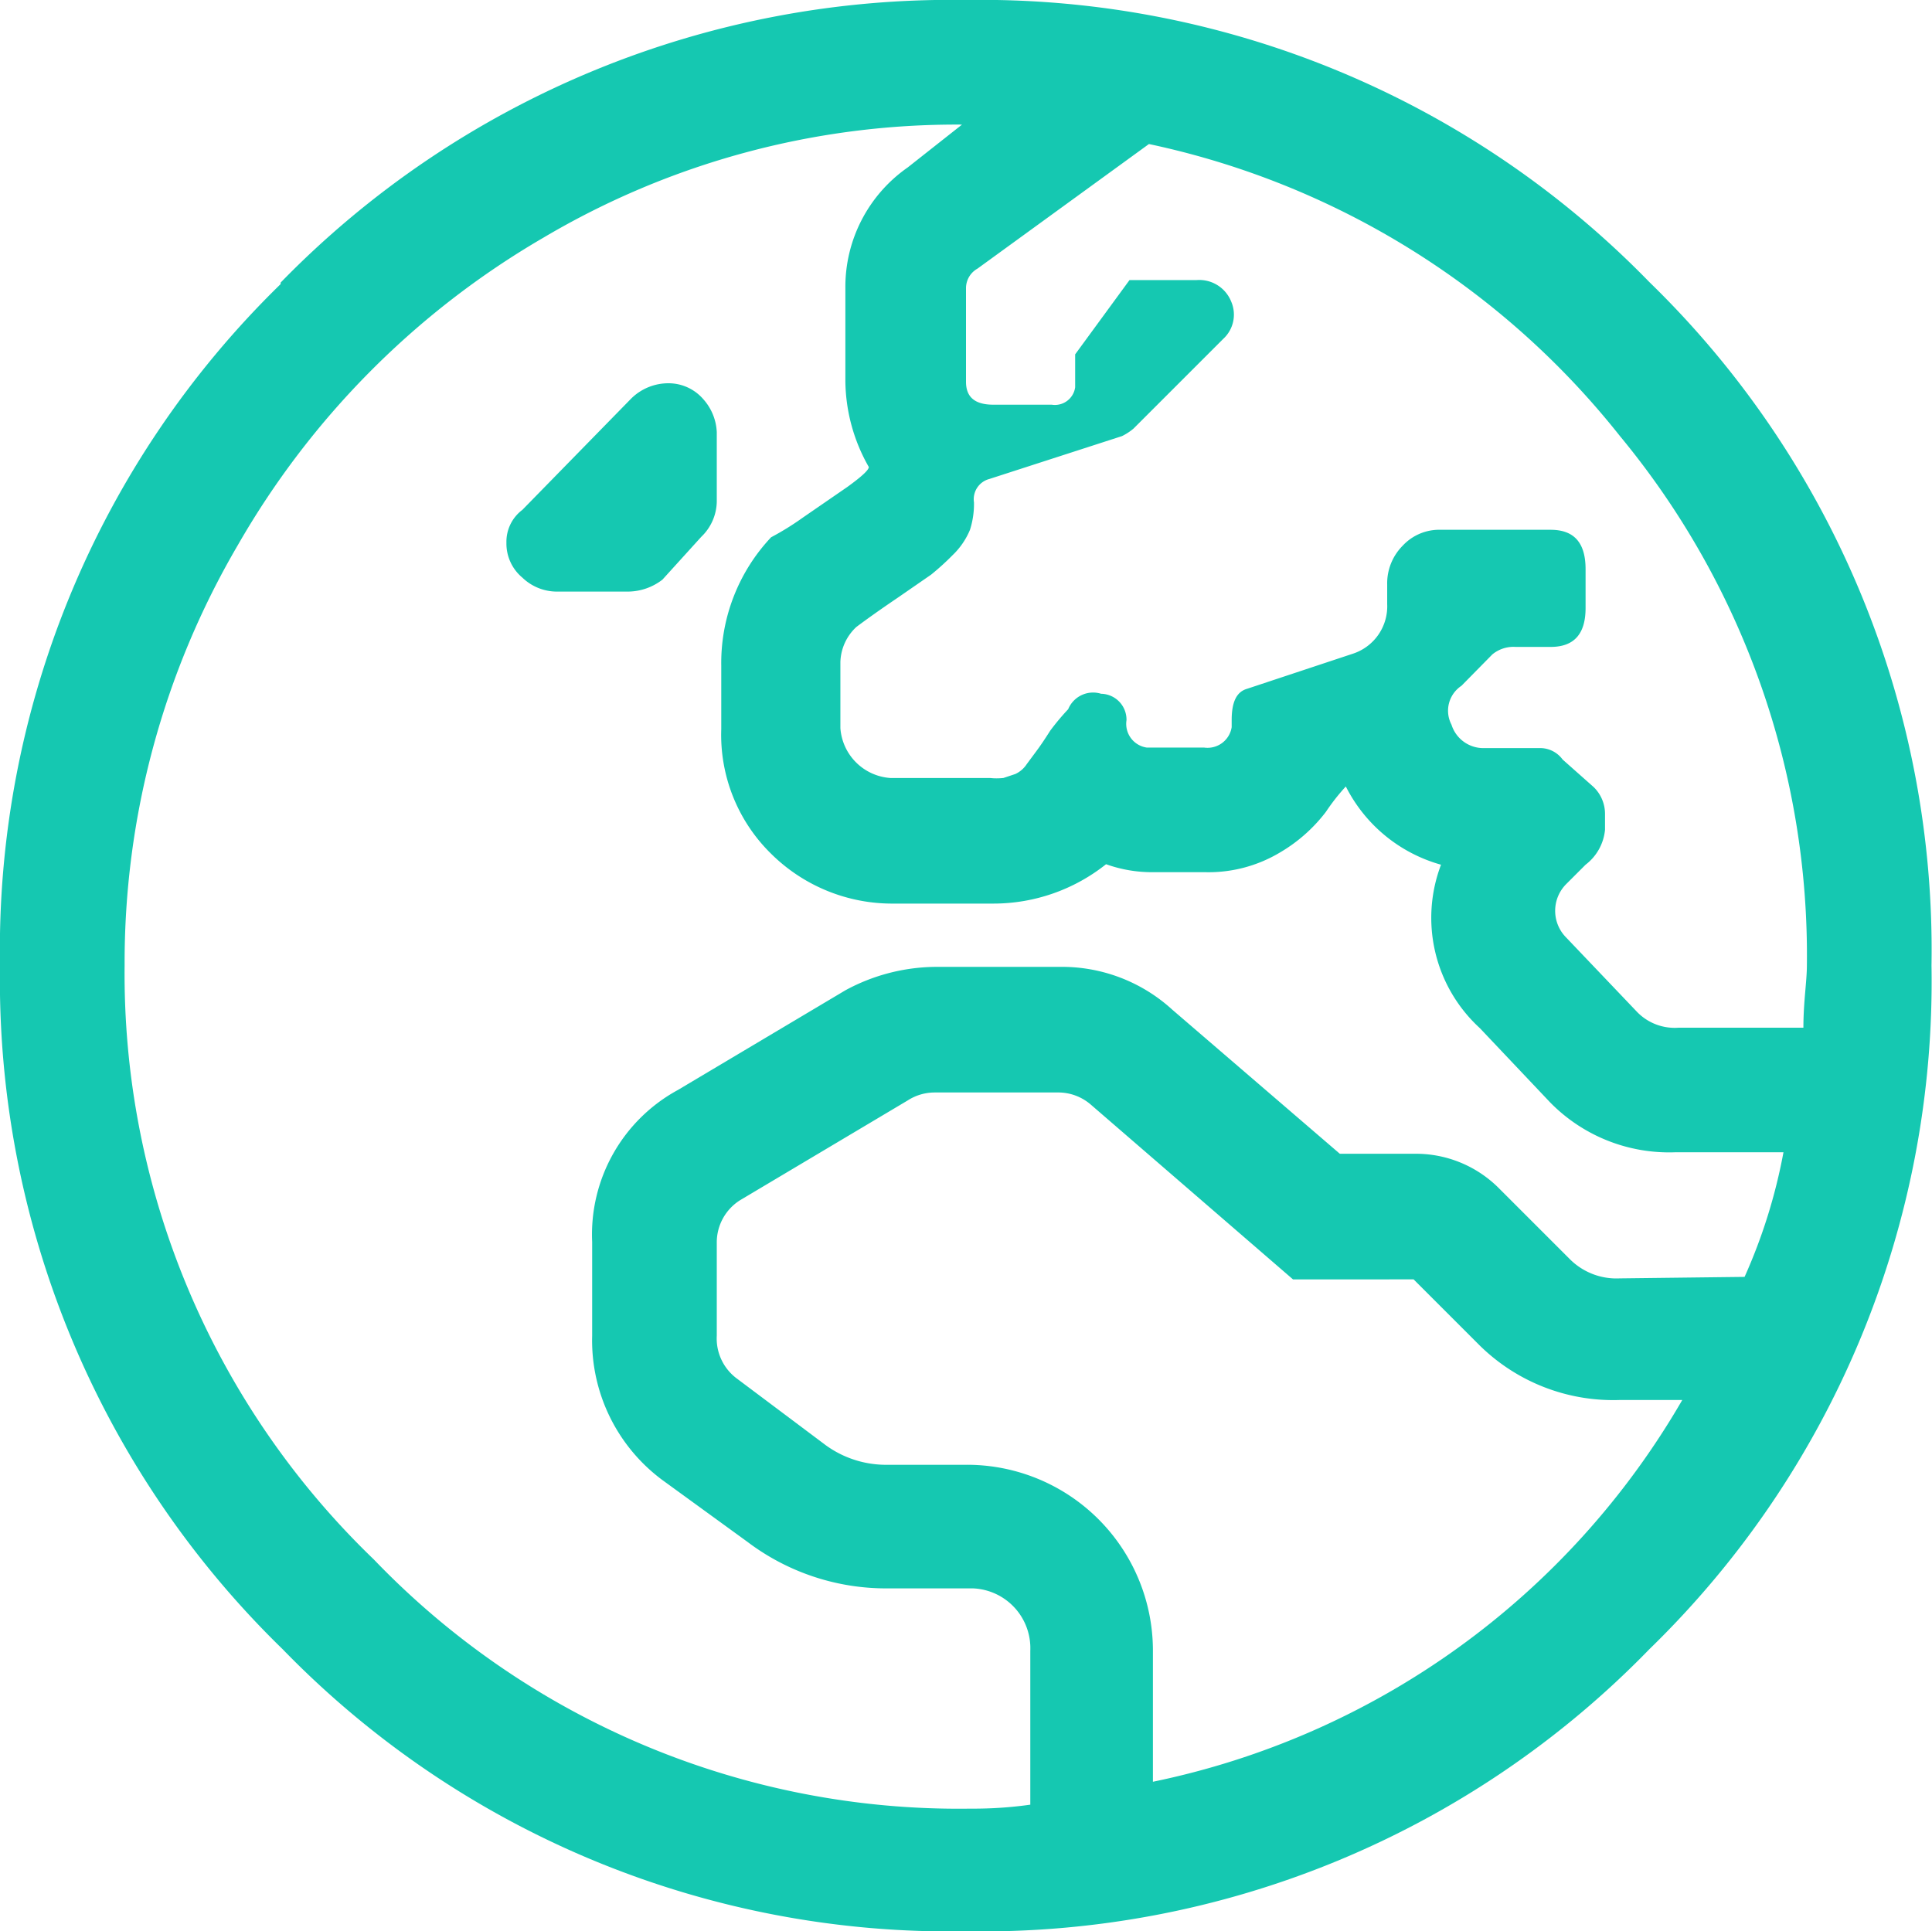 <svg id="Layer_1" data-name="Layer 1" xmlns="http://www.w3.org/2000/svg" viewBox="0 0 38.76 38.75"><defs><style>.cls-1{fill:#15c8b1;}</style></defs><path id="Path_7241" data-name="Path 7241" class="cls-1" d="M14.38,8.67v1.4a1,1,0,0,1-.31.7l-.78.86a1.14,1.14,0,0,1-.7.24H11.18a1,1,0,0,1-.7-.28.89.89,0,0,1-.32-.7.8.8,0,0,1,.32-.66L12.66,8a1.06,1.06,0,0,1,.75-.31.92.92,0,0,1,.7.32A1.06,1.06,0,0,1,14.38,8.67Zm-8.75-3A18.76,18.76,0,0,1,19.38,0,18.7,18.7,0,0,1,33.09,5.66a18.68,18.68,0,0,1,5.66,13.71,18.68,18.68,0,0,1-5.66,13.72,18.66,18.66,0,0,1-13.71,5.66A18.65,18.65,0,0,1,5.67,33.09,18.73,18.73,0,0,1,0,19.37,18.65,18.65,0,0,1,5.63,5.7Zm17.5,30.08a16,16,0,0,0,10.62-7.66H32.5A3.82,3.82,0,0,1,29.69,27l-1.33-1.33H25.94l-4.06-3.51a1,1,0,0,0-.63-.24h-2.5a1,1,0,0,0-.54.16l-3.36,2a1,1,0,0,0-.47.86V26.8a1,1,0,0,0,.39.85L16.57,29a2.06,2.06,0,0,0,1.25.39h1.56a3.73,3.73,0,0,1,3.75,3.72v2.69ZM35,25.62a11,11,0,0,0,.78-2.5H33.6a3.34,3.34,0,0,1-2.5-1l-1.41-1.49a3,3,0,0,1-.78-3.28A3.06,3.06,0,0,1,27,15.78a4.17,4.17,0,0,0-.4.51,3.18,3.18,0,0,1-.93.82,2.79,2.79,0,0,1-1.49.39H23.13a2.73,2.73,0,0,1-.94-.16,3.63,3.63,0,0,1-2.26.79h-2a3.45,3.45,0,0,1-2.46-1,3.34,3.34,0,0,1-1-2.5V13.36a3.68,3.68,0,0,1,1-2.58,5.56,5.56,0,0,0,.63-.39l.9-.62c.29-.21.43-.34.43-.4a3.54,3.54,0,0,1-.47-1.71V5.78a2.92,2.92,0,0,1,1.25-2.42L19.3,2.5a16.26,16.26,0,0,0-8.4,2.27,16.8,16.8,0,0,0-6.13,6.17A16.56,16.56,0,0,0,2.5,19.37a16.3,16.3,0,0,0,5,11.92,16.26,16.26,0,0,0,11.92,5c.26,0,.68,0,1.25-.08V33.12a1.2,1.2,0,0,0-1.15-1.25H17.82A4.61,4.61,0,0,1,15,30.94l-1.72-1.25a3.49,3.49,0,0,1-1.4-2.89V24.92a3.3,3.3,0,0,1,1.72-3.05l3.36-2a3.85,3.85,0,0,1,1.79-.47h2.5a3.28,3.28,0,0,1,2.27.86l3.36,2.89h1.48a2.35,2.35,0,0,1,1.72.7l1.41,1.41a1.32,1.32,0,0,0,1,.39Zm-1.32-5h2.5c0-.52.07-.93.07-1.25A16.34,16.34,0,0,0,32.5,8.75a16.39,16.39,0,0,0-9.45-5.86l-3.44,2.5a.45.45,0,0,0-.23.39V7.66c0,.31.18.46.55.46H21.1a.41.41,0,0,0,.47-.35V7.11l1.09-1.49H24a.69.69,0,0,1,.7.43.66.66,0,0,1-.16.75l-1.8,1.8a1.14,1.14,0,0,1-.23.15l-2.66.86a.42.42,0,0,0-.31.47,1.7,1.7,0,0,1-.08.55,1.5,1.5,0,0,1-.35.51,5.22,5.22,0,0,1-.43.39L18,12c-.34.23-.62.43-.82.58a1,1,0,0,0-.32.7v1.33a1.08,1.08,0,0,0,1,1h2a1.26,1.26,0,0,0,.27,0l.24-.08a.55.55,0,0,0,.23-.2l.2-.27c.06-.08.15-.21.27-.4a4.82,4.82,0,0,1,.36-.43.54.54,0,0,1,.66-.31.52.52,0,0,1,.51.53v0a.48.48,0,0,0,.41.55h1.15a.49.49,0,0,0,.55-.41v-.14c0-.37.1-.57.31-.63l2.11-.7a1,1,0,0,0,.7-1v-.39a1.07,1.07,0,0,1,.31-.78,1,1,0,0,1,.7-.32h2.27c.47,0,.7.26.7.79v.78c0,.52-.23.78-.7.78h-.7a.67.67,0,0,0-.47.15l-.62.63a.6.6,0,0,0-.2.78.67.67,0,0,0,.66.47h1.1a.56.56,0,0,1,.47.23l.62.55a.75.75,0,0,1,.23.55v.31a1,1,0,0,1-.39.7l-.39.39a.76.76,0,0,0,0,1.07l0,0,1.41,1.48A1.05,1.05,0,0,0,33.68,20.62Z"/></svg>